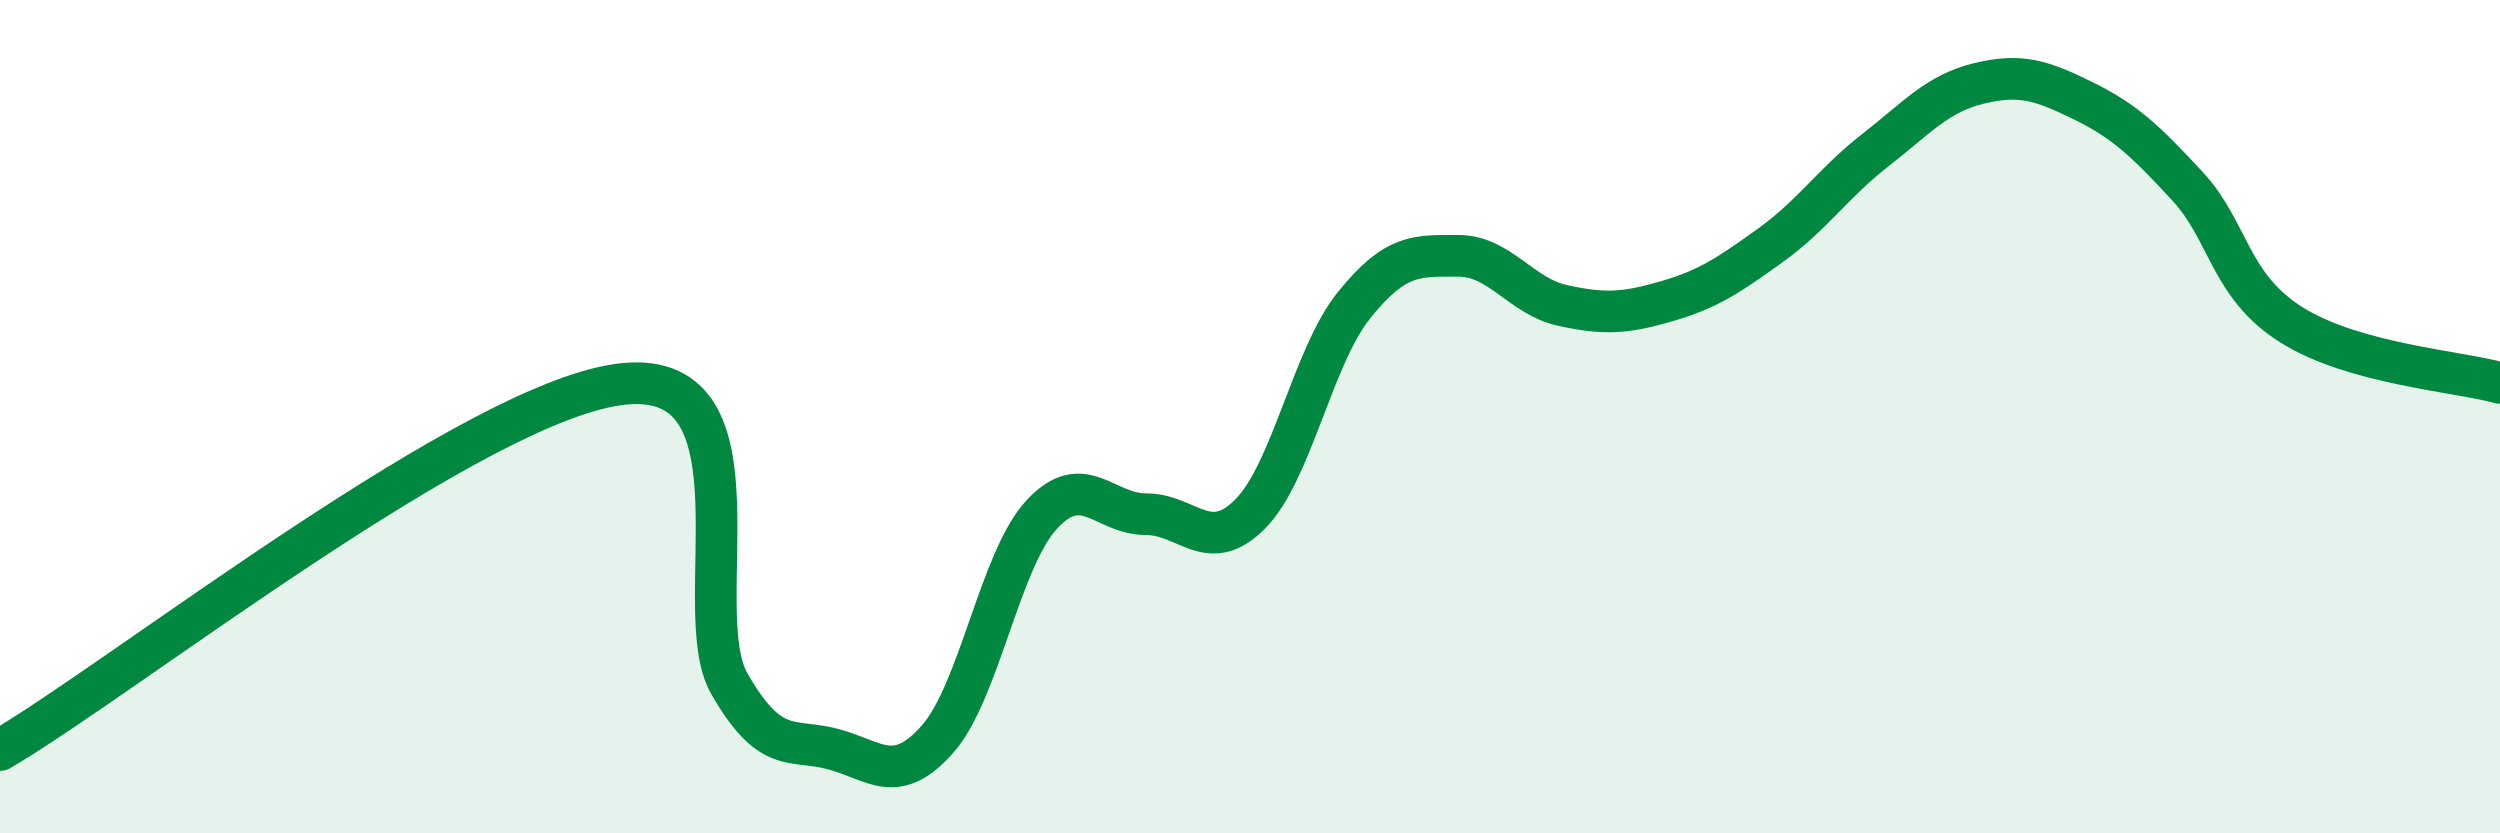 
    <svg width="60" height="20" viewBox="0 0 60 20" xmlns="http://www.w3.org/2000/svg">
      <path
        d="M 0,18 C 3,16.24 11.5,9.53 15,9.21 C 18.5,8.89 16.5,14.65 17.5,16.4 C 18.5,18.15 19,17.71 20,17.98 C 21,18.25 21.5,18.87 22.5,17.74 C 23.5,16.61 24,13.43 25,12.35 C 26,11.27 26.5,12.34 27.5,12.34 C 28.5,12.34 29,13.34 30,12.34 C 31,11.34 31.5,8.56 32.5,7.32 C 33.5,6.08 34,6.14 35,6.14 C 36,6.14 36.5,7.11 37.5,7.33 C 38.5,7.55 39,7.52 40,7.23 C 41,6.94 41.5,6.6 42.5,5.88 C 43.5,5.16 44,4.39 45,3.61 C 46,2.83 46.5,2.24 47.5,2 C 48.5,1.76 49,1.93 50,2.42 C 51,2.91 51.5,3.39 52.5,4.47 C 53.5,5.55 53.5,6.86 55,7.8 C 56.5,8.74 59,8.91 60,9.19L60 20L0 20Z"
        fill="#008740"
        opacity="0.1"
        stroke-linecap="round"
        stroke-linejoin="round"
      />
      <path
        d="M 0,18 C 3,16.24 11.5,9.53 15,9.21 C 18.5,8.89 16.5,14.65 17.5,16.4 C 18.5,18.15 19,17.71 20,17.98 C 21,18.25 21.5,18.87 22.5,17.74 C 23.5,16.61 24,13.43 25,12.35 C 26,11.27 26.5,12.34 27.5,12.34 C 28.5,12.34 29,13.34 30,12.34 C 31,11.34 31.5,8.56 32.5,7.32 C 33.5,6.08 34,6.14 35,6.14 C 36,6.14 36.5,7.11 37.5,7.33 C 38.5,7.55 39,7.52 40,7.23 C 41,6.94 41.5,6.6 42.5,5.88 C 43.5,5.16 44,4.39 45,3.61 C 46,2.83 46.5,2.24 47.5,2 C 48.5,1.76 49,1.93 50,2.42 C 51,2.91 51.5,3.39 52.5,4.47 C 53.5,5.55 53.5,6.86 55,7.8 C 56.5,8.74 59,8.91 60,9.19"
        stroke="#008740"
        stroke-width="1"
        fill="none"
        stroke-linecap="round"
        stroke-linejoin="round"
      />
    </svg>
  